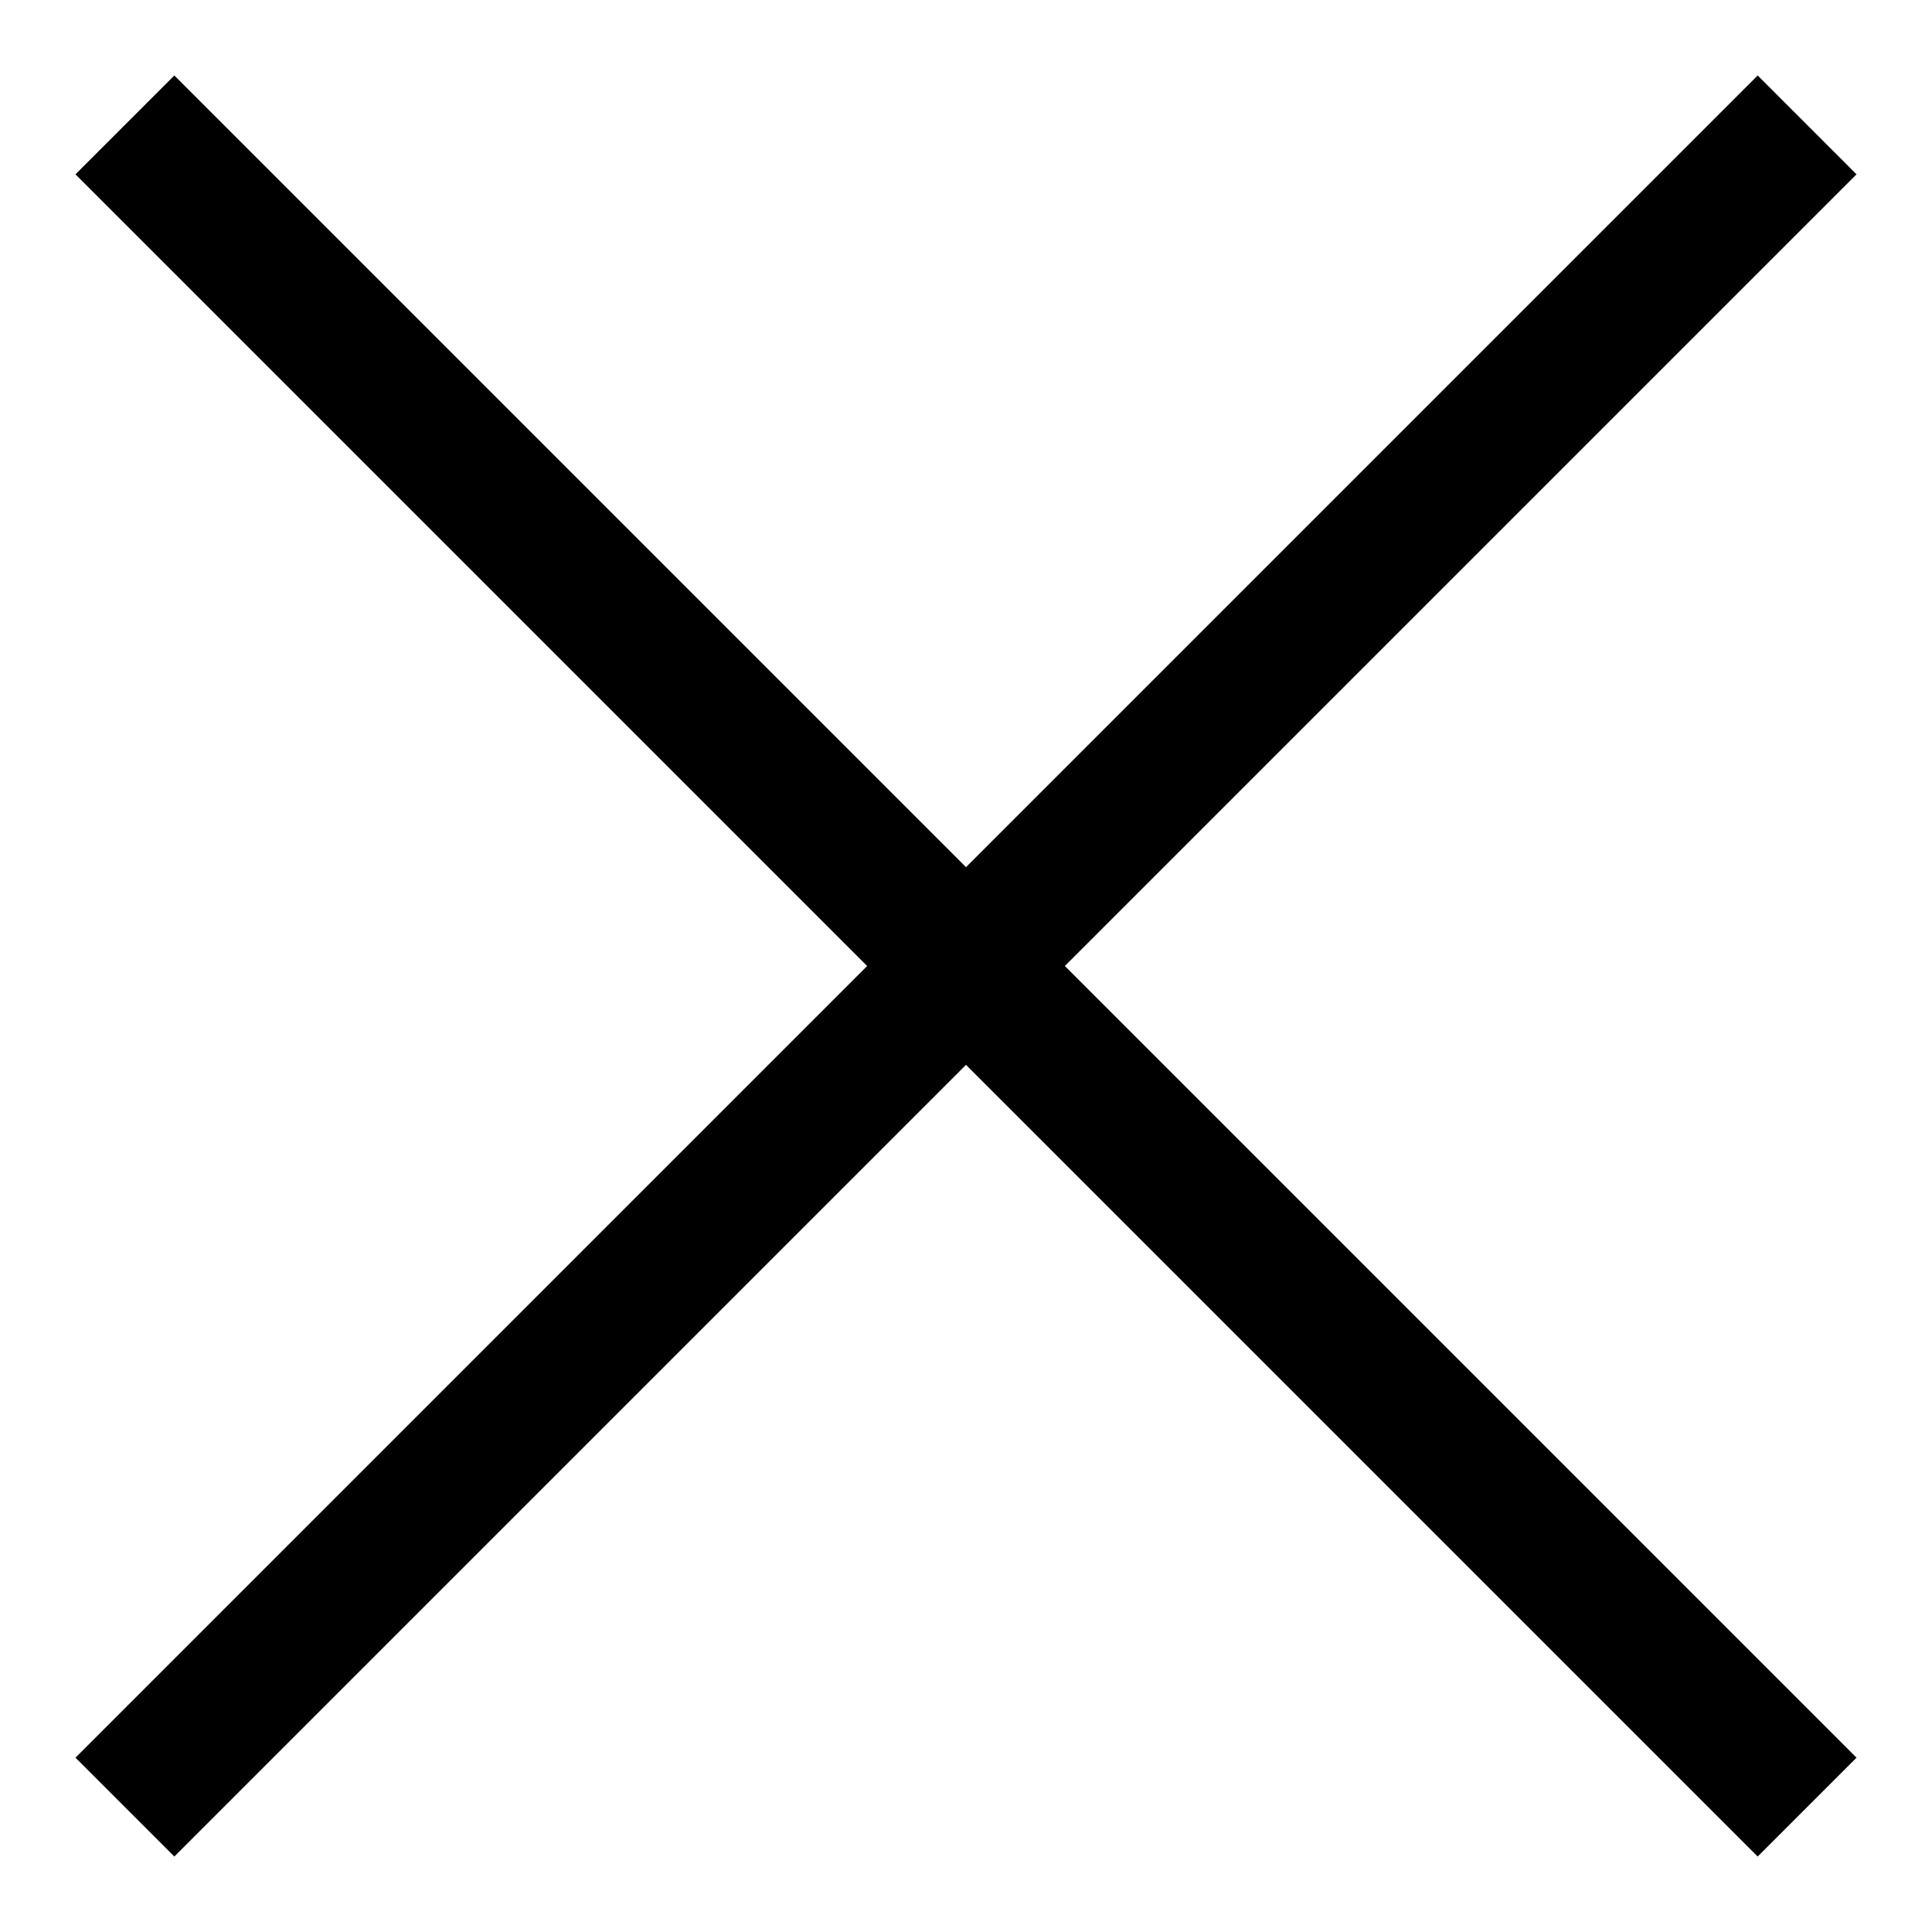 <?xml version="1.0" encoding="utf-8"?>
<!-- Svg Vector Icons : http://www.onlinewebfonts.com/icon -->
<!DOCTYPE svg PUBLIC "-//W3C//DTD SVG 1.1//EN" "http://www.w3.org/Graphics/SVG/1.1/DTD/svg11.dtd">
<svg version="1.1" xmlns="http://www.w3.org/2000/svg" xmlns:xlink="http://www.w3.org/1999/xlink" x="0px" y="0px" viewBox="0 0 256 256" enable-background="new 0 0 256 256" xml:space="preserve">
<g><g><path fill="#000000" d="M128,114.9L23.1,10L10,23.1L114.9,128L10,232.9L23.1,246L128,141.1L232.9,246l13.1-13.1L141.1,128L246,23.1L232.9,10L128,114.9z"/></g></g>
</svg>